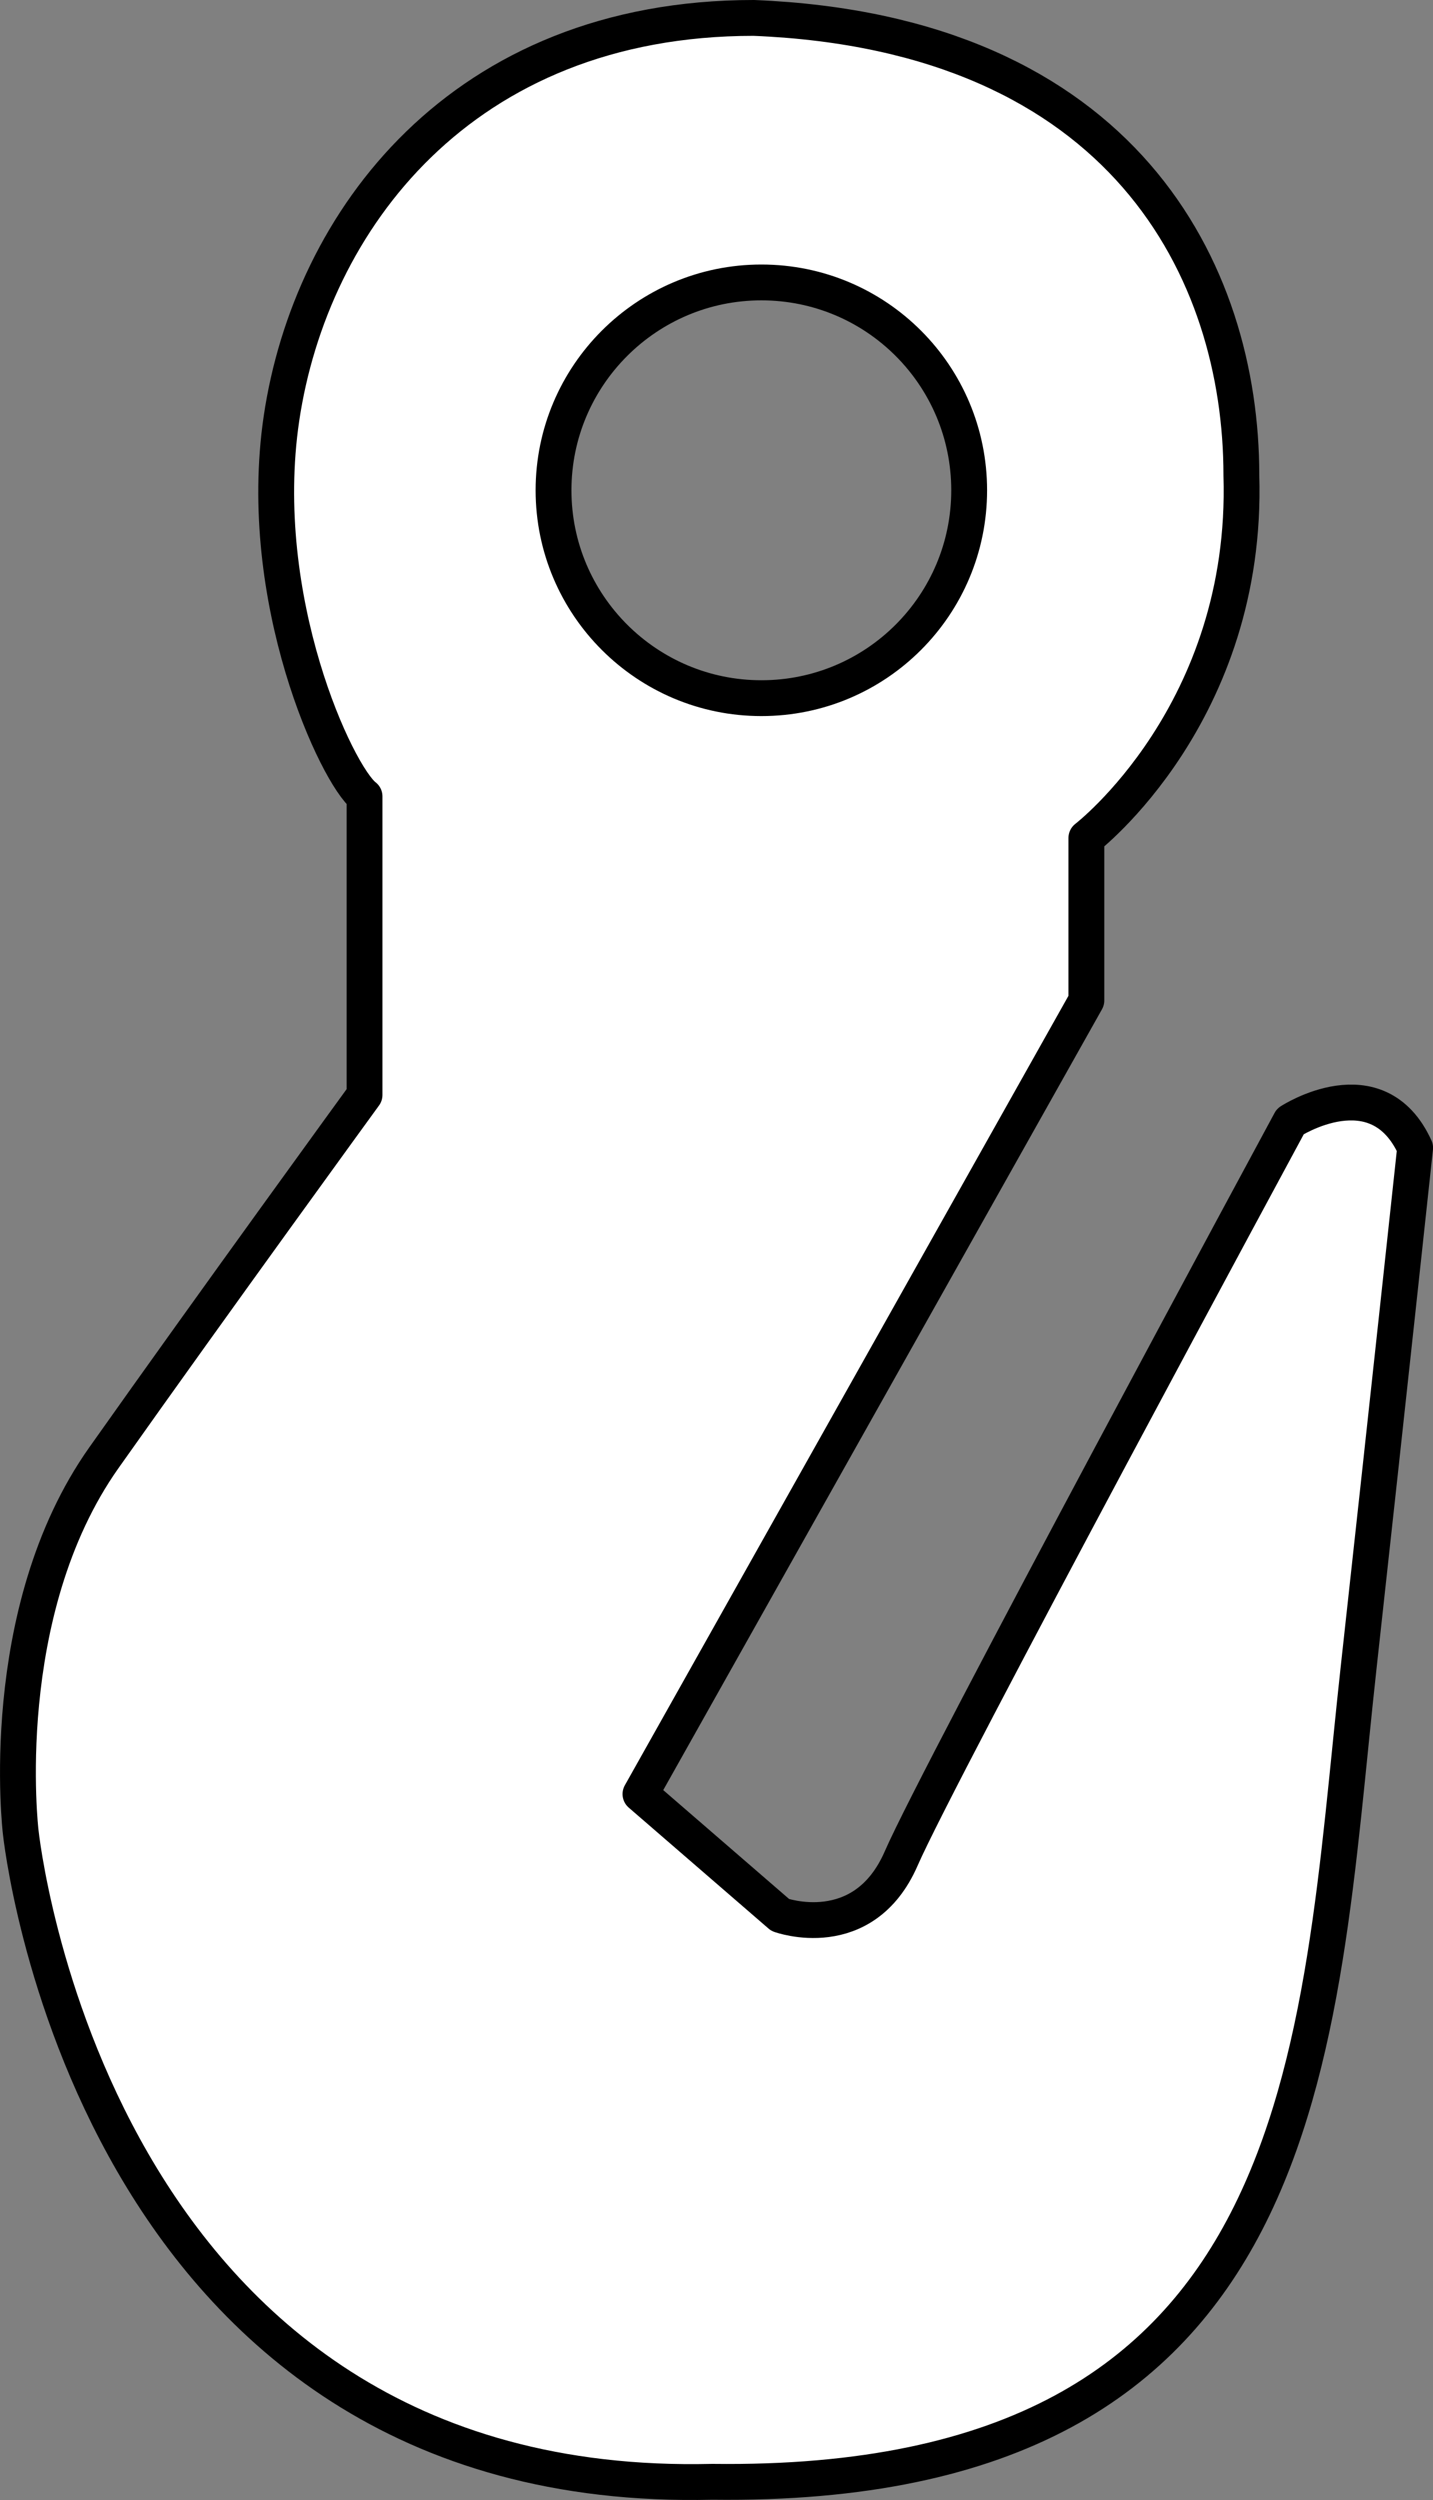 <?xml version="1.0" encoding="iso-8859-1"?>
<!-- Generator: Adobe Illustrator 28.1.0, SVG Export Plug-In . SVG Version: 6.00 Build 0)  -->
<svg version="1.1" id="image" xmlns="http://www.w3.org/2000/svg" xmlns:xlink="http://www.w3.org/1999/xlink" x="0px" y="0px"
	 width="31.998px" height="55.817px" viewBox="0 0 31.998 55.817" enable-background="new 0 0 31.998 55.817"
	 xml:space="preserve">
<rect x="0" y="0" width="31.998" height="55.817" fill="#808080" stroke="none"/>
<path fill="#FFFFFF" stroke="#000000" stroke-width="0.8" stroke-linecap="round" stroke-linejoin="round" d="M28.813,25.037
	c0,0-7.844,14.514-8.688,16.453c-0.844,1.942-2.703,1.266-2.703,1.266l-3.121-2.7l9.957-17.718v-3.629
	c0,0,3.625-2.783,3.461-8.1c0-4.539-2.617-9.871-10.887-10.209c-6.539,0-9.895,4.545-10.547,8.943
	c-0.598,4.055,1.246,7.975,1.855,8.438v6.666c0,0-3.375,4.641-5.82,8.1C-0.124,36.006,0.462,40.9,0.462,40.9
	s1.524,14.85,15.445,14.511c13.5,0.17,13.492-9.627,14.426-18.14c0.672-6.106,1.266-11.643,1.266-11.643
	C30.755,23.771,28.813,25.037,28.813,25.037z M12.36,10.947c0-2.562,2.082-4.641,4.641-4.641
	c2.566,0,4.64,2.078,4.64,4.641c0,2.562-2.074,4.641-4.64,4.641C14.442,15.588,12.36,13.509,12.36,10.947z"/>
</svg>
